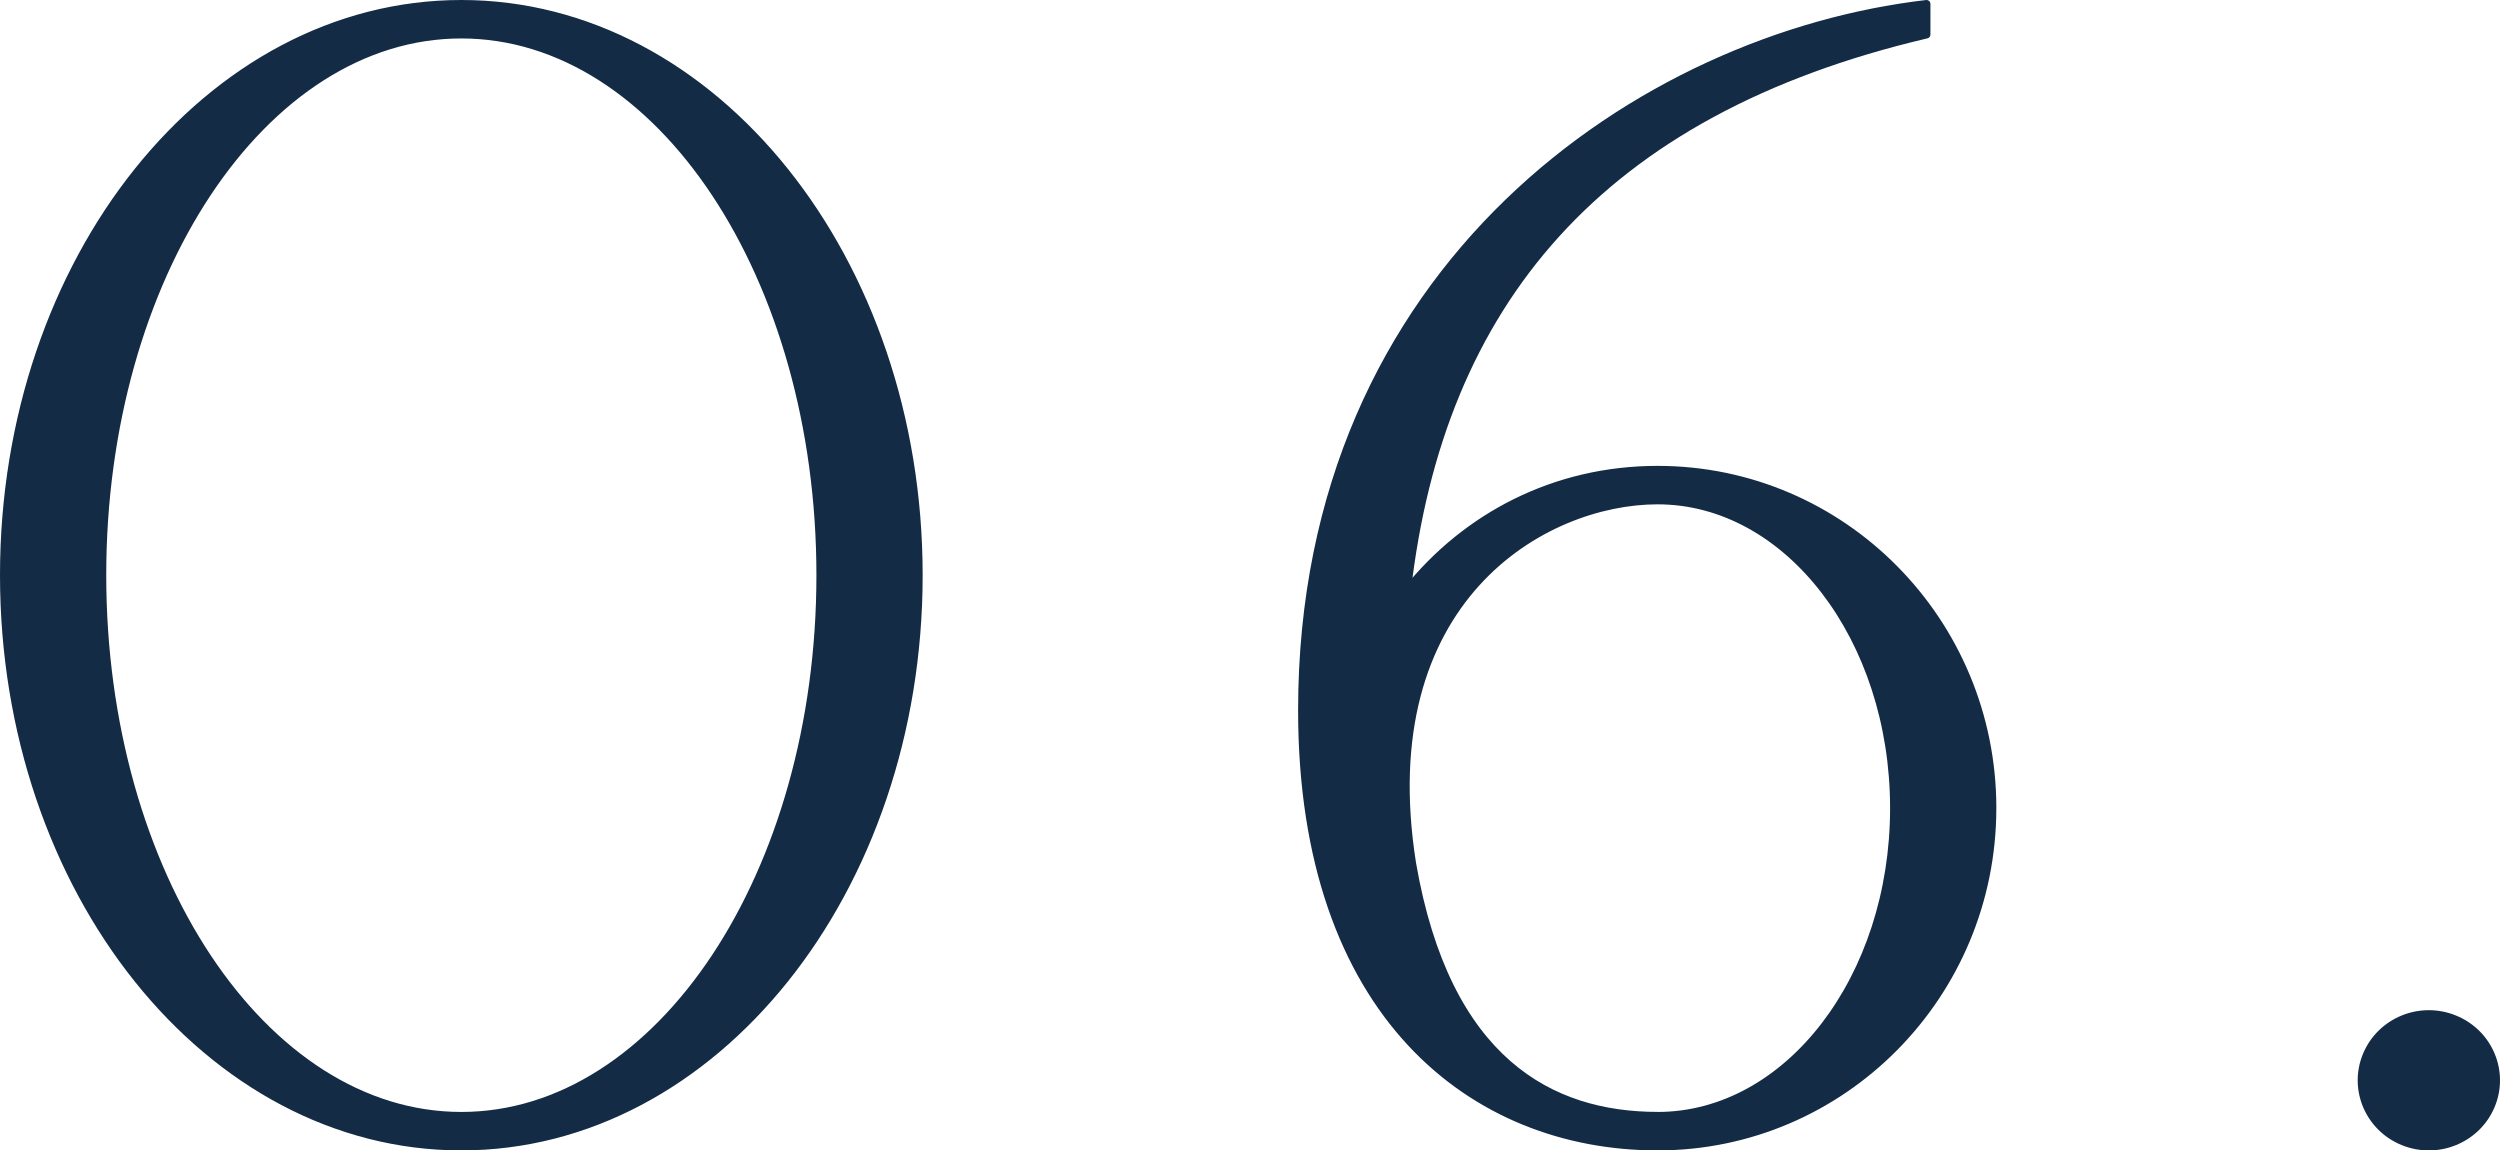 <?xml version="1.0" encoding="UTF-8"?><svg id="_レイヤー_2" xmlns="http://www.w3.org/2000/svg" viewBox="0 0 95.16 43.79"><defs><style>.cls-1{fill:#142b46;stroke:#142b46;stroke-linecap:round;stroke-linejoin:round;stroke-width:.3px;}</style></defs><g id="layout"><path class="cls-1" d="m34.97,21.894c0,12.01-7.795,21.745-17.41,21.745S.15,33.904.15,21.894,7.945.15,17.56.15s17.41,9.735,17.41,21.744Zm-3.744,0c0-11.365-6.118-20.58-13.666-20.58S3.894,10.529,3.894,21.894s6.118,20.581,13.666,20.581,13.666-9.214,13.666-20.581Z"/><path class="cls-1" d="m75.838,30.761c0,7.112-5.706,12.878-12.746,12.878-6.998,0-13.531-5.012-13.531-16.598C49.561,10.11,62.545,1.4,73.33.15v1.164c-12.471,2.931-18.521,10.249-19.774,21.163,2.25-2.809,5.621-4.594,9.537-4.594,7.04,0,12.746,5.766,12.746,12.878Zm-12.746,11.714c4.972,0,9.002-5.245,9.002-11.714s-4.03-11.714-9.002-11.714c-4.355,0-10.927,3.769-9.342,13.813,1.306,7.557,5.293,9.613,9.342,9.613h0Z"/><path class="cls-1" d="m91.473,43.447c-1.305-.531-1.925-2.005-1.384-3.29.54-1.285,2.036-1.896,3.342-1.362,1.305.531,1.924,2.005,1.384,3.29-.541,1.284-2.037,1.896-3.342,1.362Z"/></g></svg>